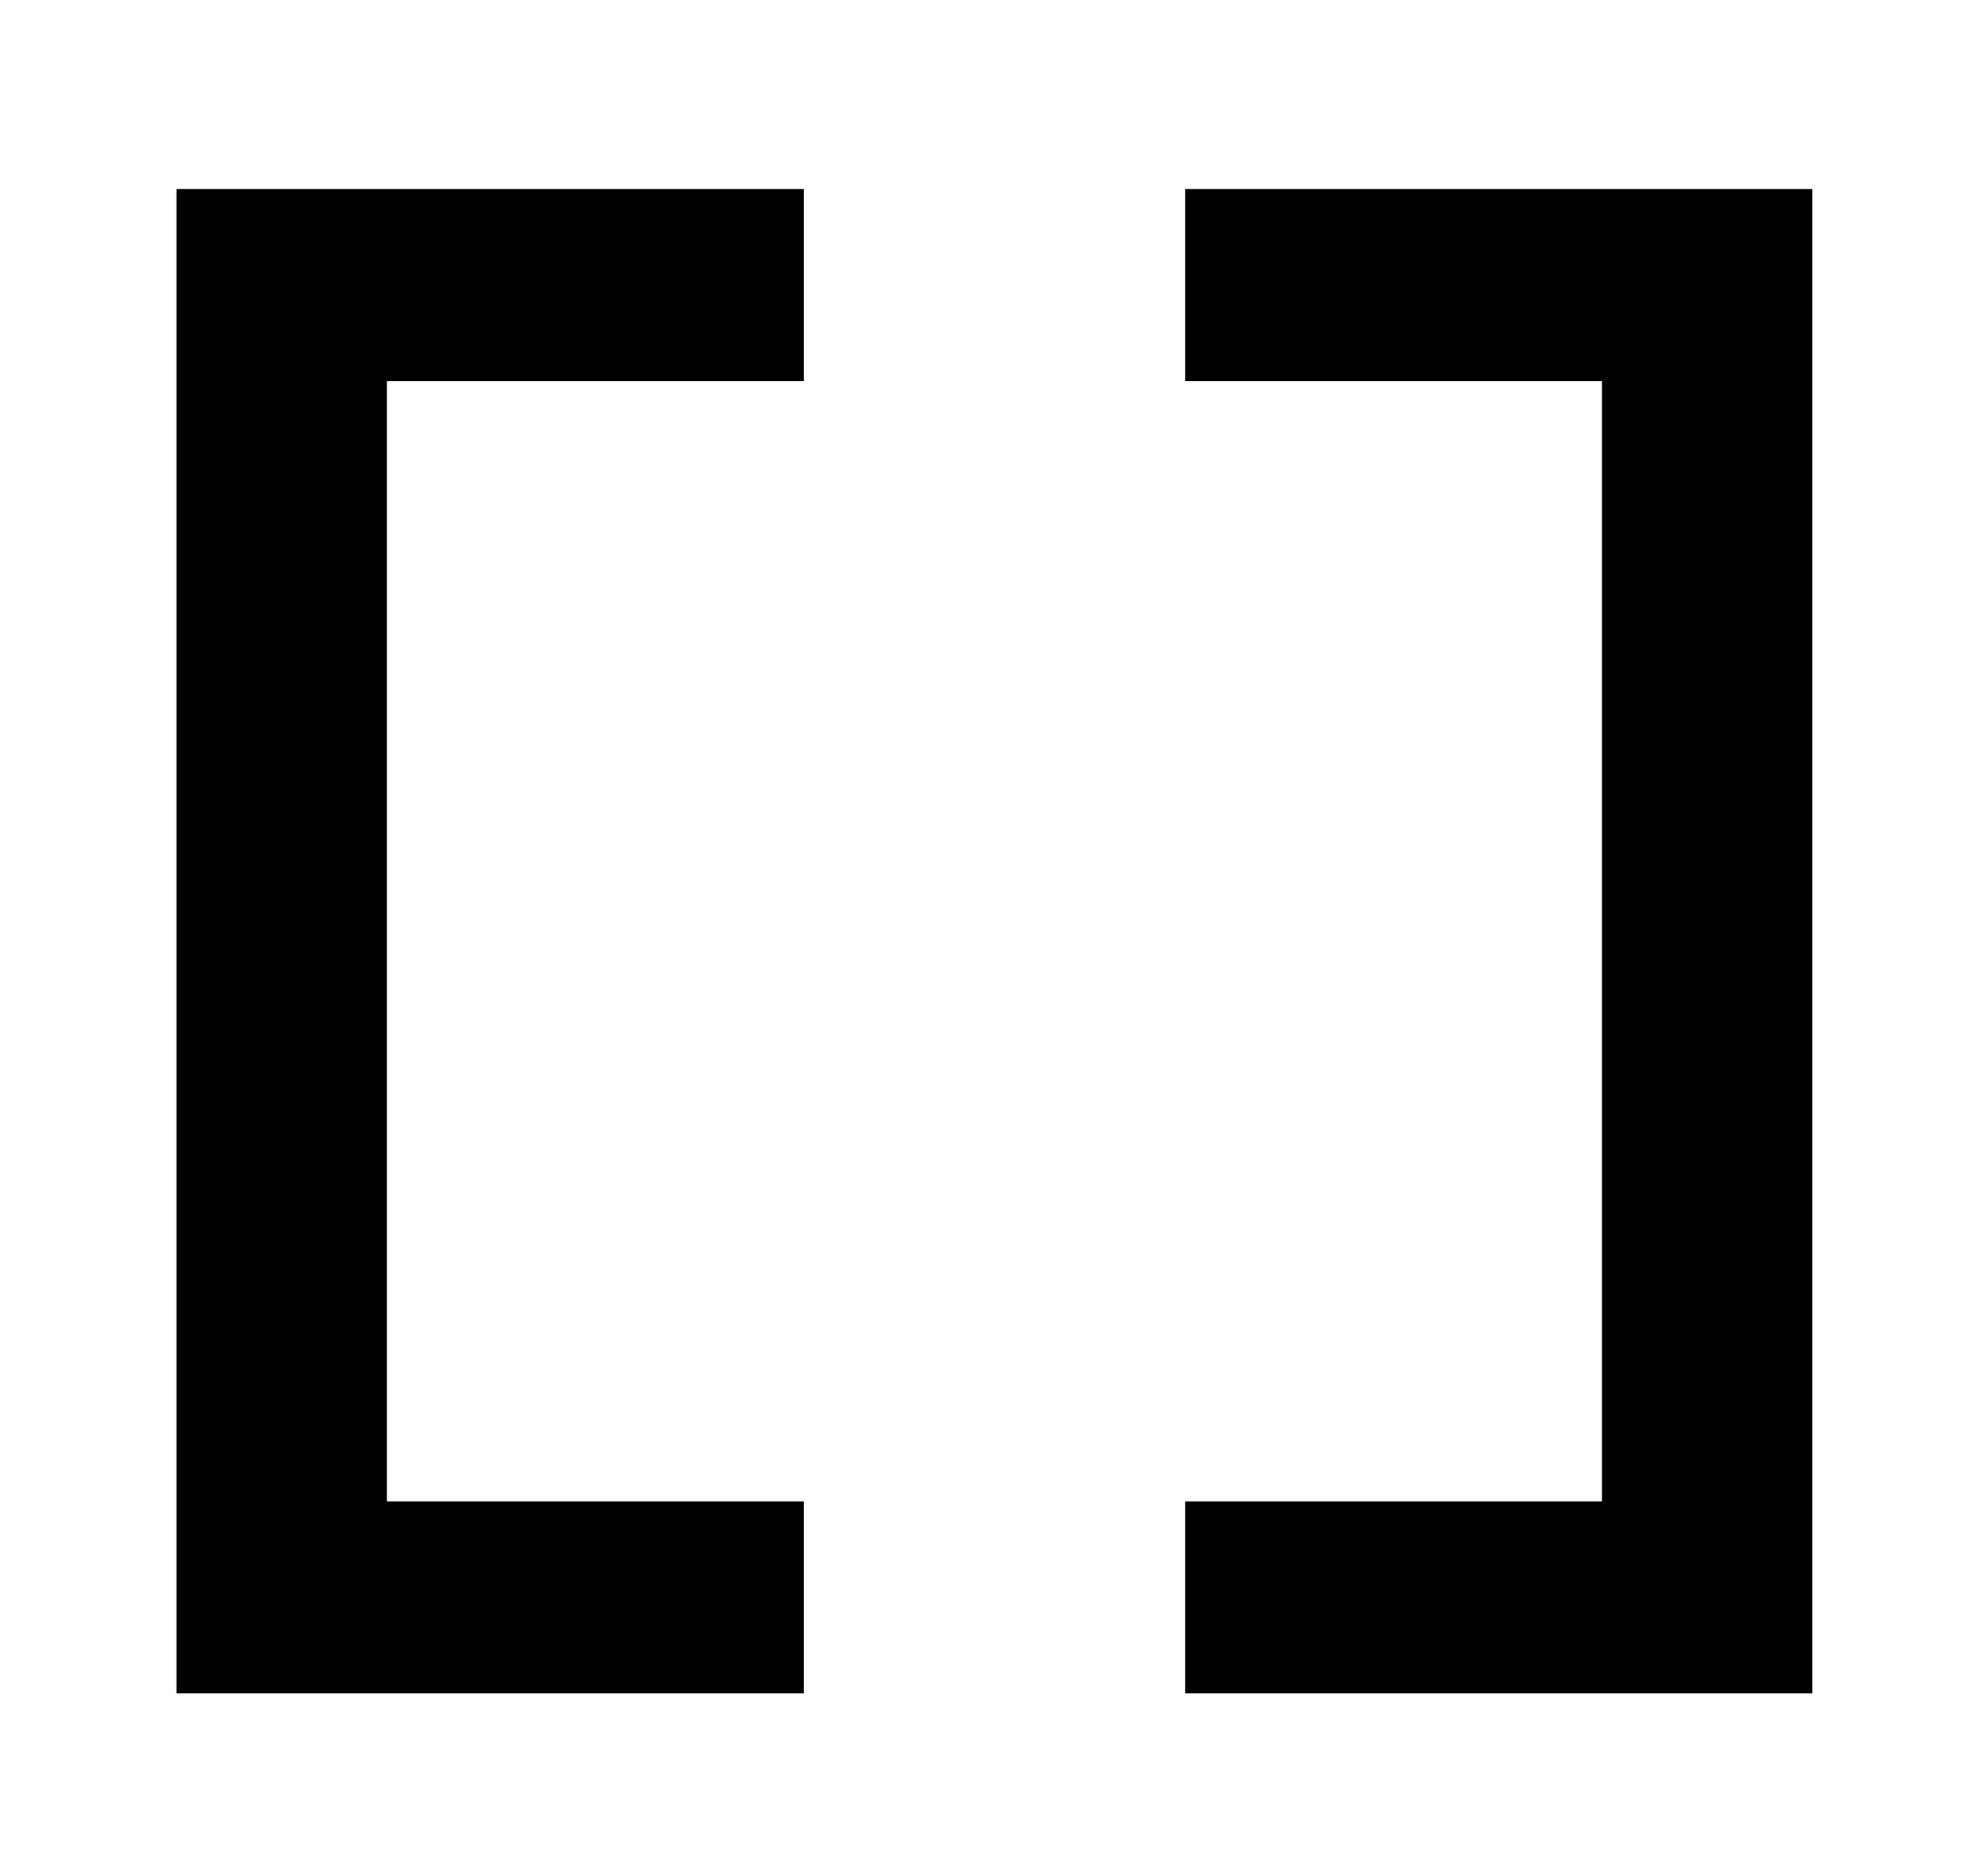 <?xml version="1.0" encoding="UTF-8"?><svg id="Ebene_1" xmlns="http://www.w3.org/2000/svg" viewBox="0 0 197.91 185.27"><defs><style>.cls-1{stroke-width:0px;}</style></defs><polygon class="cls-1" points="17.57 35.2 17.57 152.18 17.57 168.56 80.02 168.56 80.02 149.45 38.52 149.45 38.52 37.93 80.02 37.93 80.02 18.82 17.57 18.82 17.57 35.2"/><polygon class="cls-1" points="117.98 37.93 159.48 37.93 159.48 149.45 117.98 149.45 117.98 168.56 180.43 168.56 180.43 152.18 180.43 35.2 180.43 18.82 117.98 18.82 117.98 37.93"/></svg>